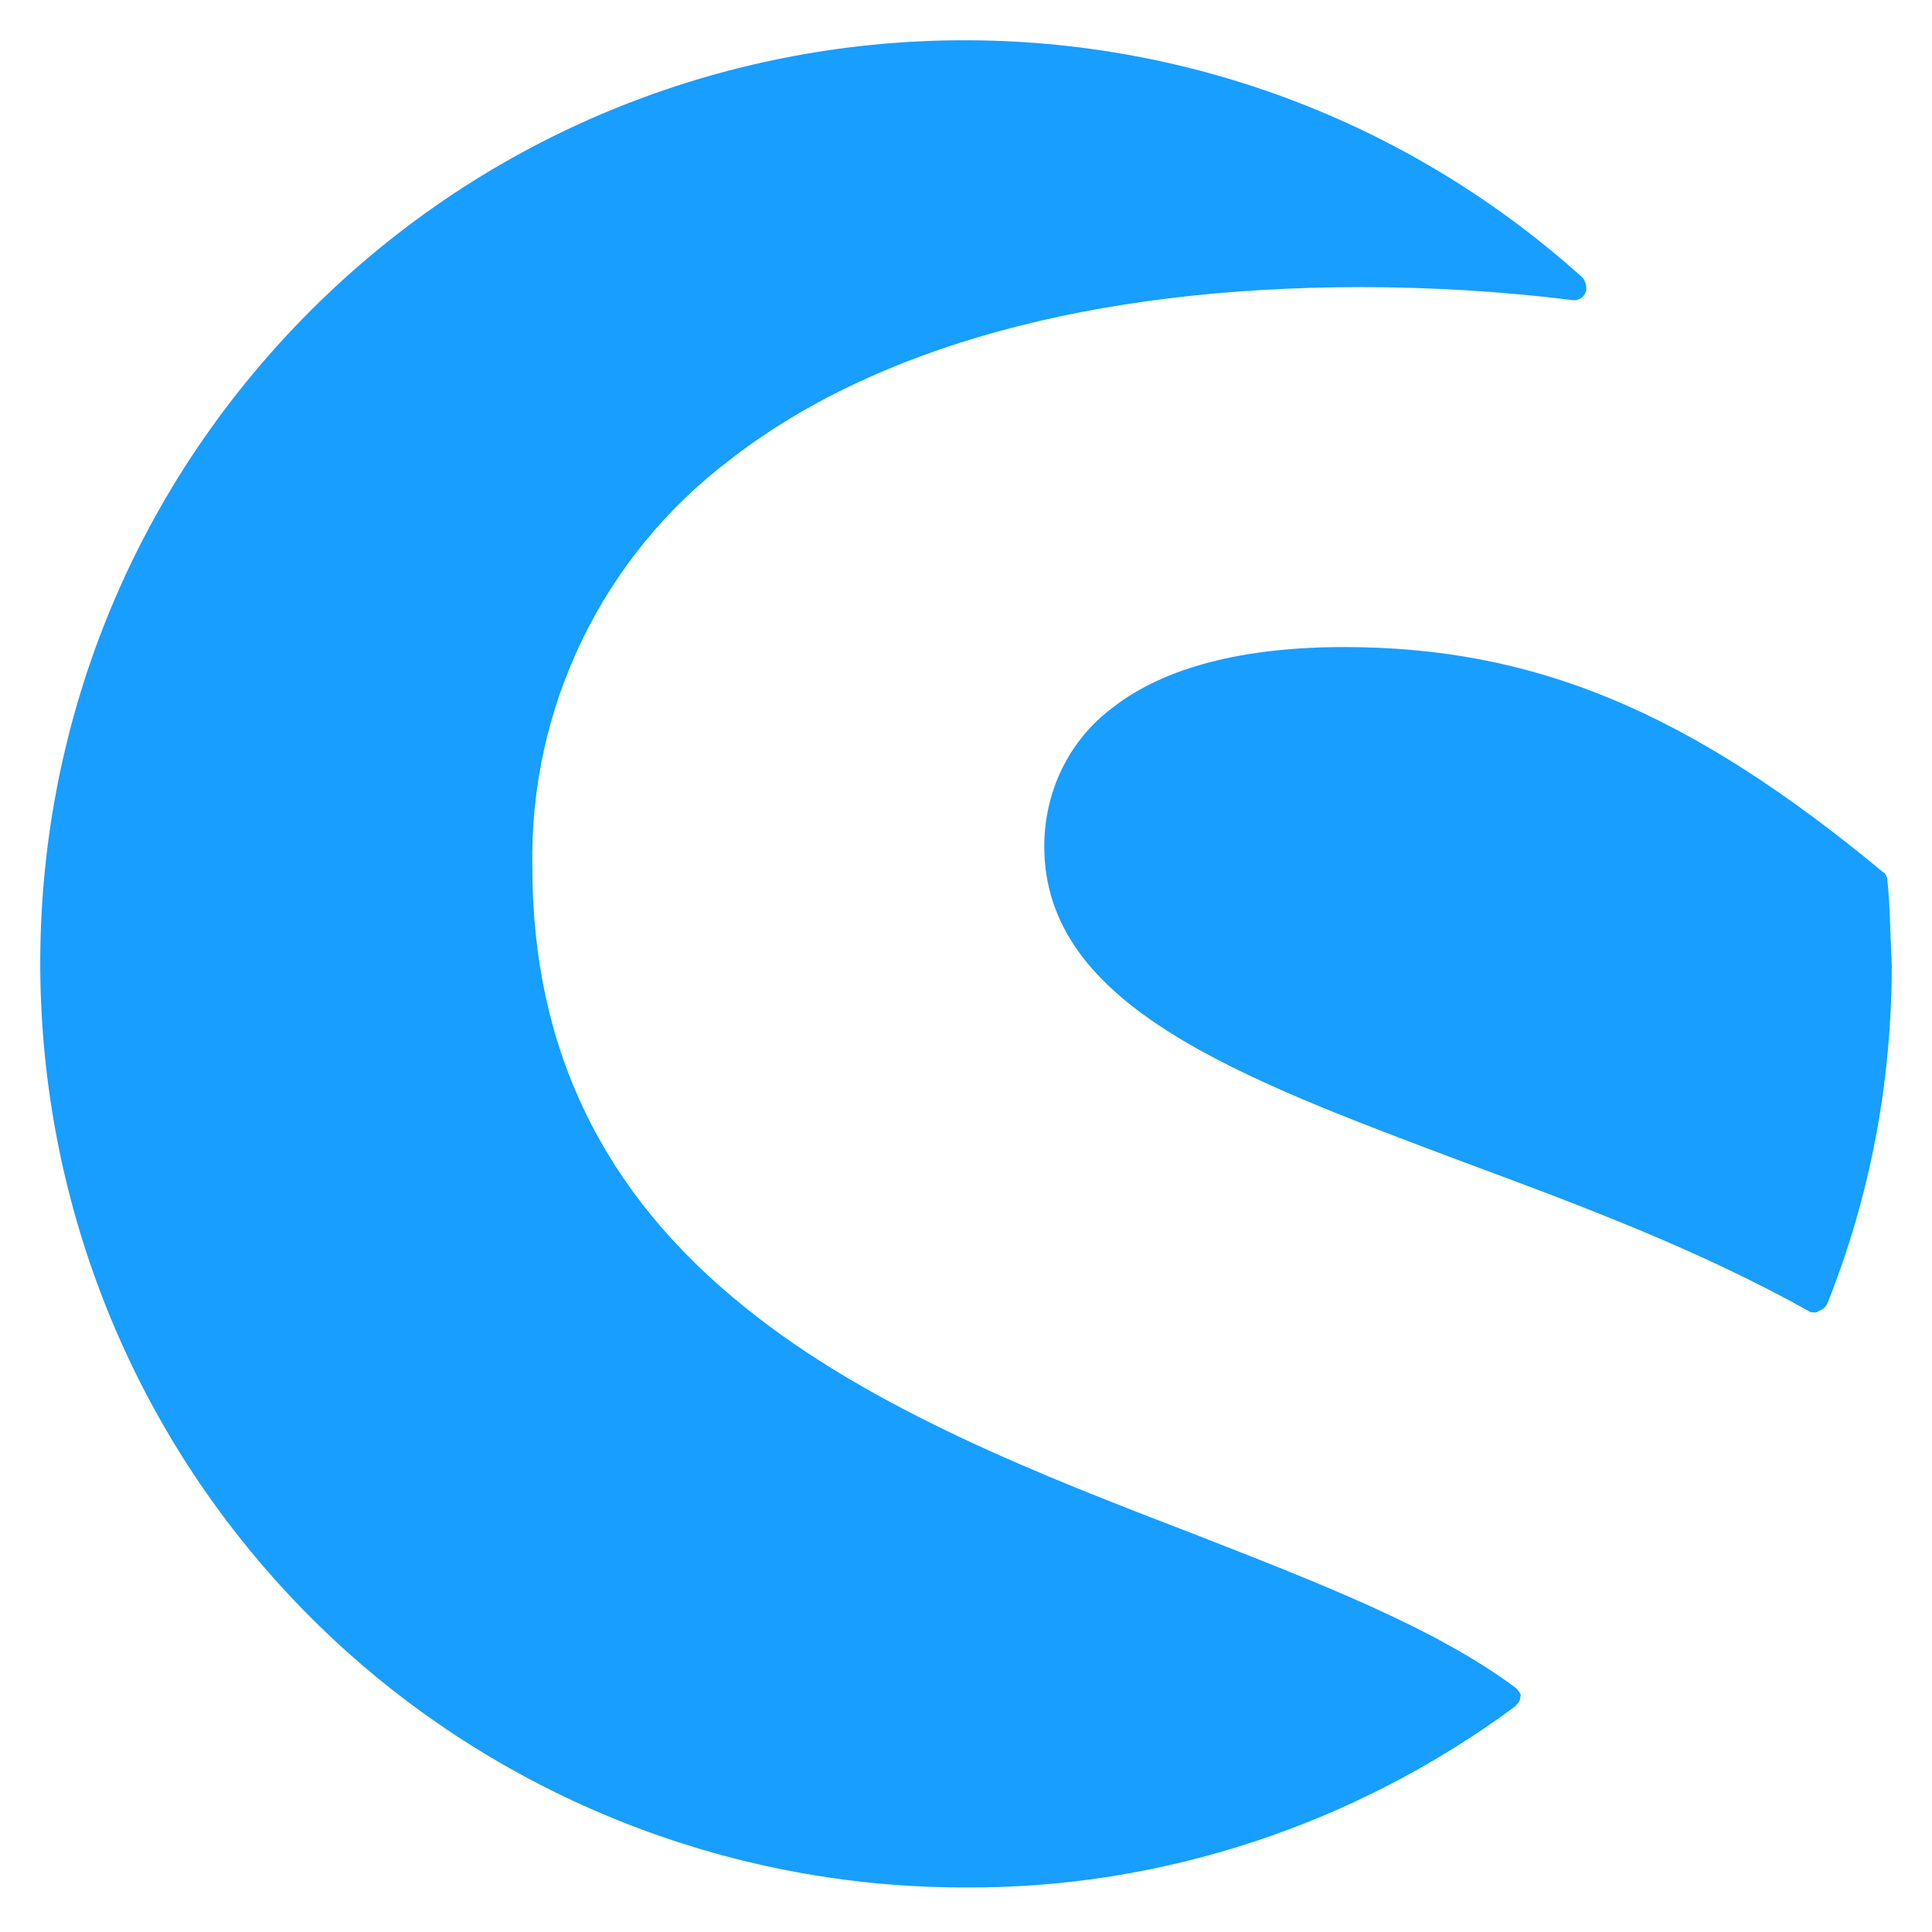 <svg width="192" height="192" viewBox="0 0 192 192" fill="none" xmlns="http://www.w3.org/2000/svg">
<path d="M150.663 167.764C142.682 161.779 130.854 157.219 118.456 152.374C103.635 146.673 86.677 140.118 74.136 130C59.886 118.6 52.903 104.206 52.903 86.108C52.618 70.29 59.886 55.326 72.426 45.779C86.82 34.52 108.481 28.535 135.272 28.535C142.255 28.535 149.38 28.963 156.22 29.818C156.933 29.96 157.646 29.39 157.646 28.678C157.646 28.25 157.503 27.823 157.218 27.538C119.454 -6.379 61.453 -3.244 27.537 34.378C-6.38 72 -3.245 130.143 34.377 164.059C51.193 179.165 73.139 187.573 95.797 187.573C115.463 187.715 134.702 181.303 150.52 169.617C150.805 169.332 151.09 169.047 151.09 168.62C151.233 168.477 150.948 168.05 150.663 167.764Z" fill="#189EFF"/>
<path d="M187.572 87.533C187.572 87.248 187.429 86.82 187.144 86.678C167.906 70.717 152.515 64.304 133.562 64.304C123.586 64.304 115.748 66.299 110.618 70.29C106.2 73.567 103.778 78.698 103.778 84.113C103.778 99.931 123.016 107.057 145.39 115.464C156.933 119.74 168.761 124.157 179.734 130.285C179.876 130.428 180.161 130.428 180.304 130.428C180.446 130.428 180.589 130.428 180.732 130.285C181.159 130.143 181.444 129.858 181.587 129.573C185.862 118.885 187.999 107.484 187.999 95.941C187.857 93.233 187.857 90.383 187.572 87.533Z" fill="#189EFF"/>
</svg>
